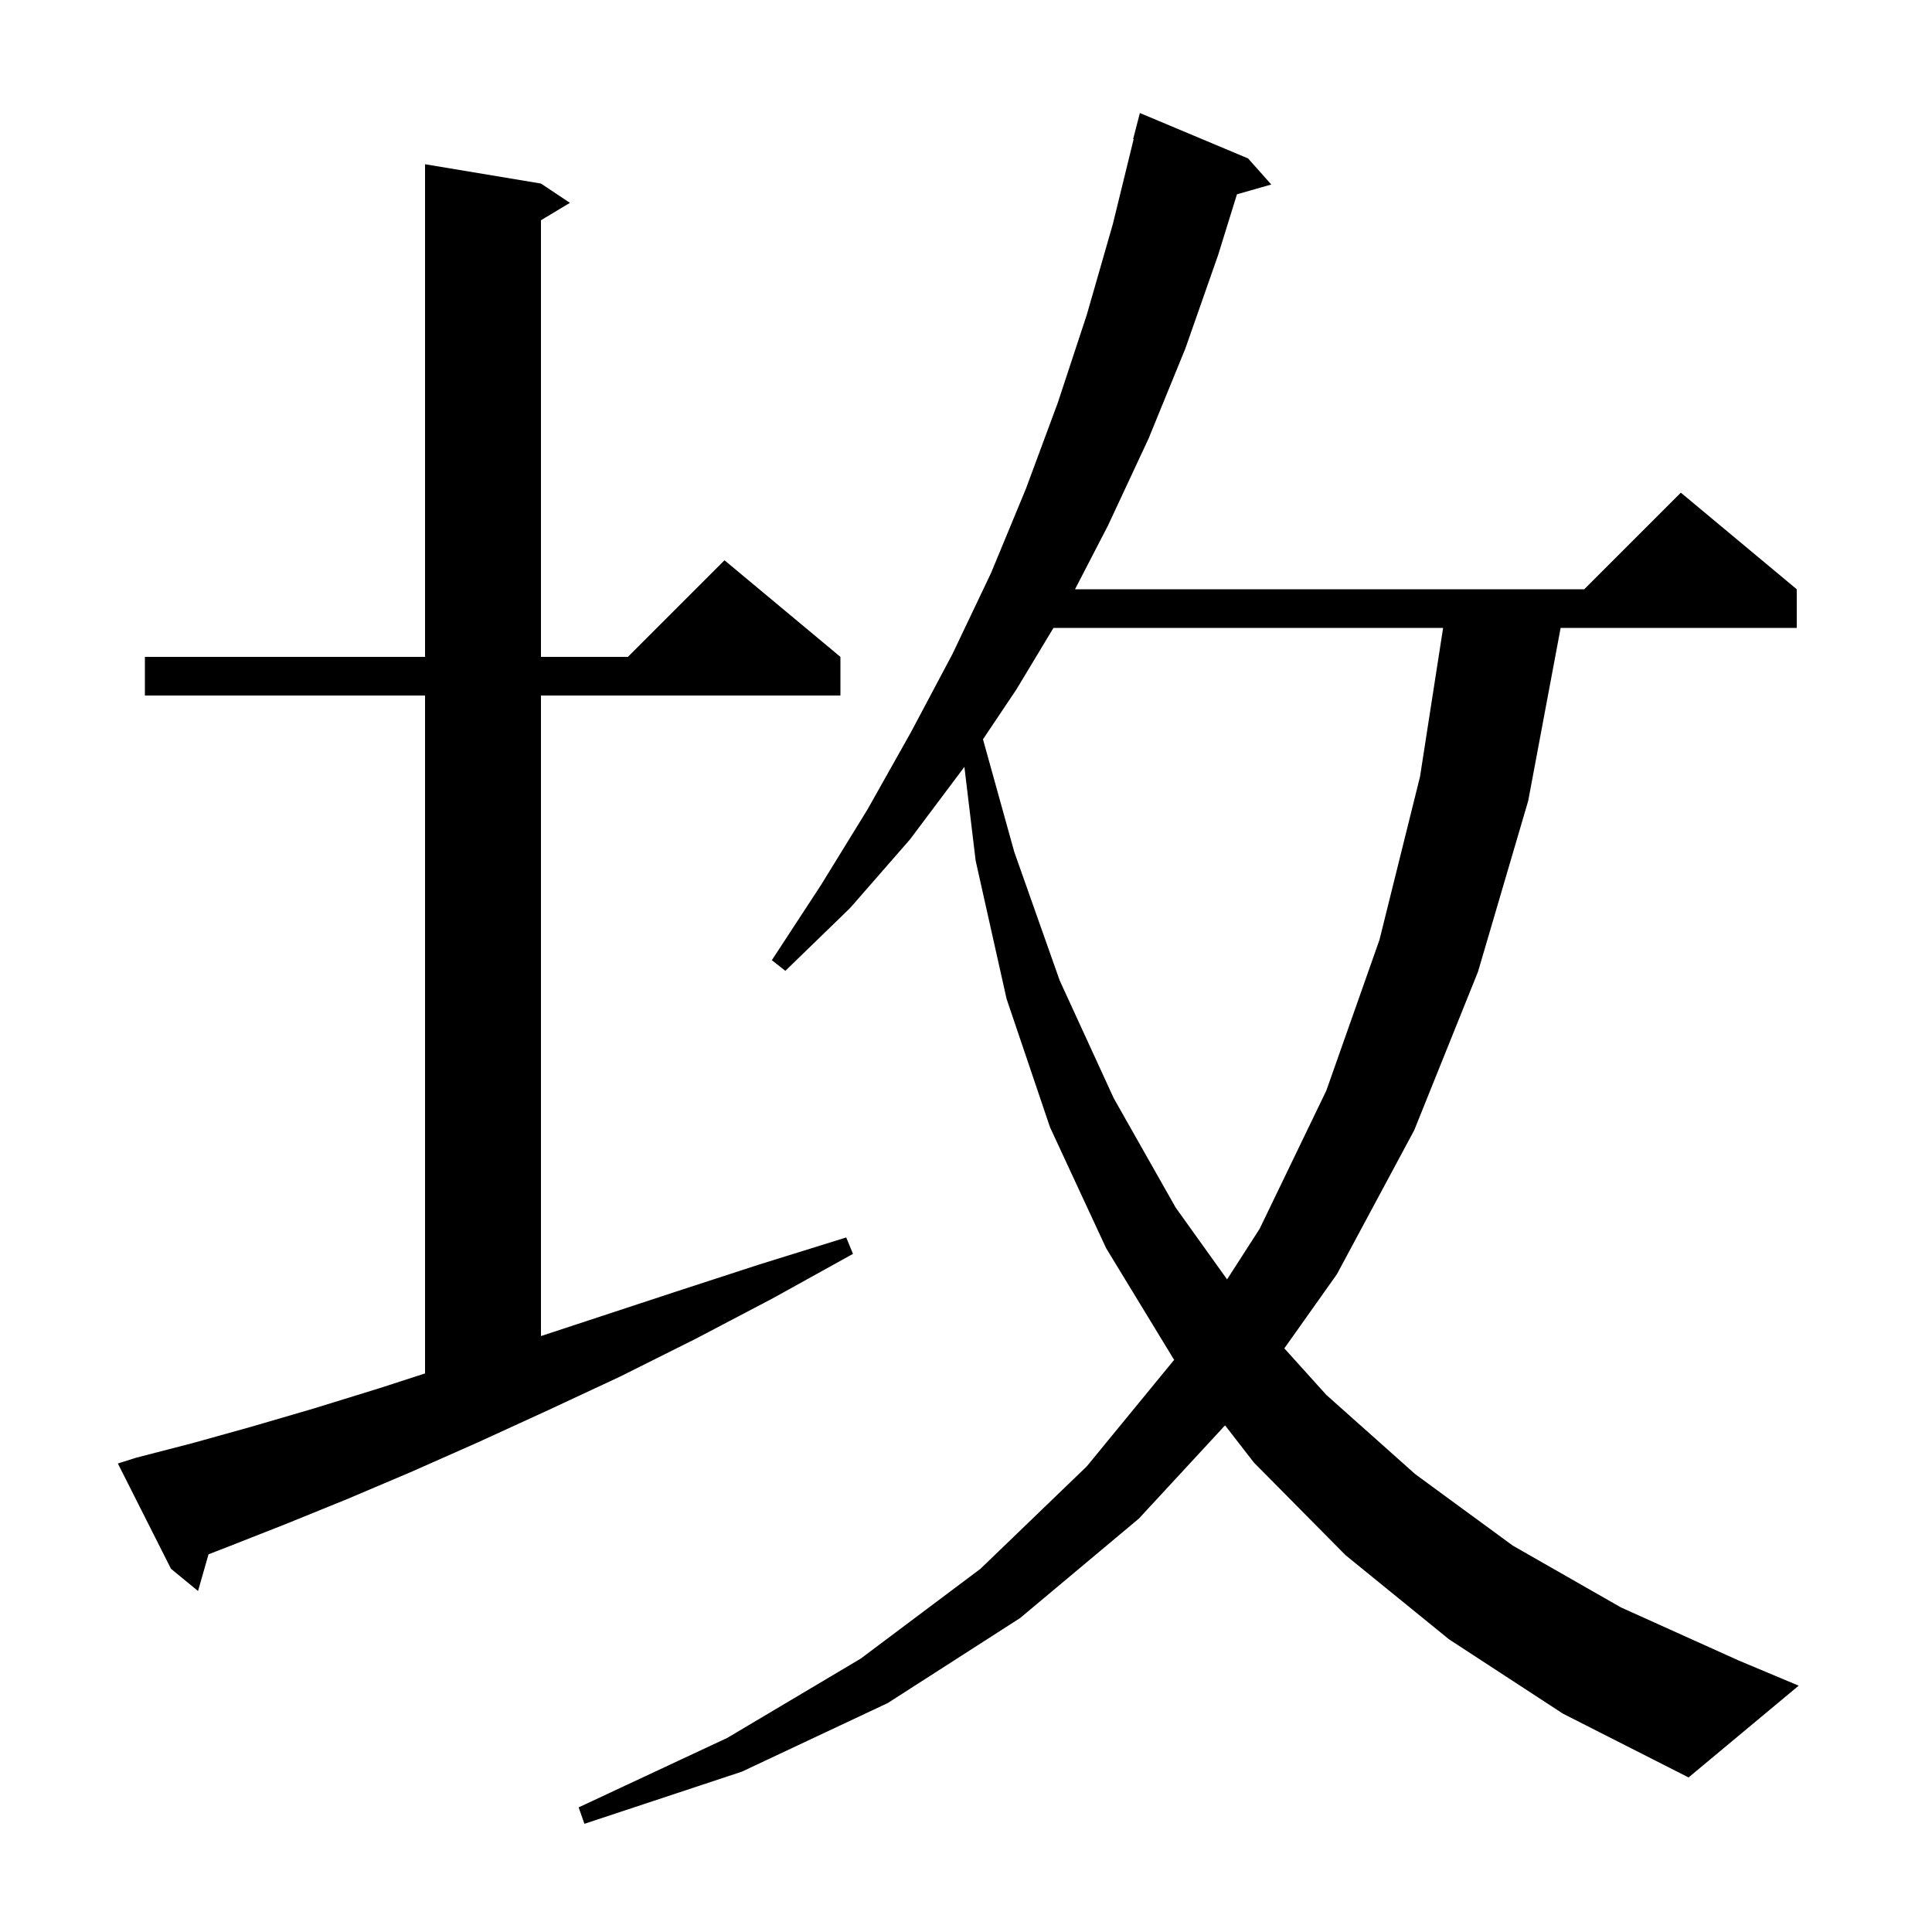 <svg xmlns="http://www.w3.org/2000/svg" xmlns:xlink="http://www.w3.org/1999/xlink" version="1.1" baseProfile="full" viewBox="0 0 200 200" width="200" height="200">
<g fill="black">
<path d="M 150.0 169.7 L 139.3 161.0 L 129.8 151.4 L 126.817 147.554 L 117.9 157.2 L 105.6 167.5 L 91.9 176.3 L 76.8 183.4 L 60.5 188.8 L 59.9 187.1 L 75.3 179.9 L 89.1 171.7 L 101.5 162.4 L 112.5 151.8 L 121.552 140.767 L 121.5 140.7 L 114.5 129.2 L 108.7 116.7 L 104.2 103.4 L 101.0 89.1 L 99.834 79.387 L 94.2 86.9 L 88.0 94.0 L 81.3 100.5 L 79.9 99.4 L 85.0 91.6 L 89.8 83.8 L 94.3 75.8 L 98.6 67.7 L 102.6 59.3 L 106.2 50.6 L 109.5 41.7 L 112.5 32.6 L 115.2 23.2 L 117.353 14.409 L 117.3 14.4 L 118.0 11.7 L 129.2 16.4 L 131.6 19.1 L 128.048 20.115 L 126.1 26.4 L 122.7 36.1 L 118.9 45.4 L 114.7 54.4 L 111.286 61.0 L 164.0 61.0 L 174.0 51.0 L 186.0 61.0 L 186.0 65.0 L 161.556 65.0 L 158.2 82.9 L 153.0 100.6 L 146.4 117.0 L 138.4 131.9 L 132.954 139.582 L 137.3 144.4 L 146.5 152.6 L 156.6 160.0 L 167.8 166.4 L 180.0 171.9 L 186.2 174.5 L 174.8 184.0 L 161.8 177.4 Z M 14.1 150.9 L 19.9 149.4 L 26.0 147.7 L 32.5 145.8 L 39.3 143.7 L 44.0 142.177 L 44.0 72.0 L 15.0 72.0 L 15.0 68.0 L 44.0 68.0 L 44.0 17.0 L 56.0 19.0 L 59.0 21.0 L 56.0 22.8 L 56.0 68.0 L 65.0 68.0 L 75.0 58.0 L 87.0 68.0 L 87.0 72.0 L 56.0 72.0 L 56.0 138.309 L 61.8 136.4 L 70.0 133.7 L 78.6 130.9 L 87.6 128.1 L 88.3 129.8 L 80.0 134.4 L 72.0 138.6 L 64.2 142.5 L 56.7 146.0 L 49.5 149.3 L 42.5 152.4 L 35.9 155.2 L 29.5 157.8 L 23.4 160.2 L 21.586 160.9 L 20.5 164.7 L 17.7 162.4 L 12.2 151.5 Z M 109.055 65.0 L 105.2 71.4 L 101.758 76.53 L 105.0 88.2 L 109.7 101.5 L 115.3 113.7 L 121.7 125.0 L 127.027 132.443 L 130.4 127.2 L 137.3 112.9 L 142.8 97.3 L 147.0 80.4 L 149.39 65.0 Z " />
</g>
</svg>
